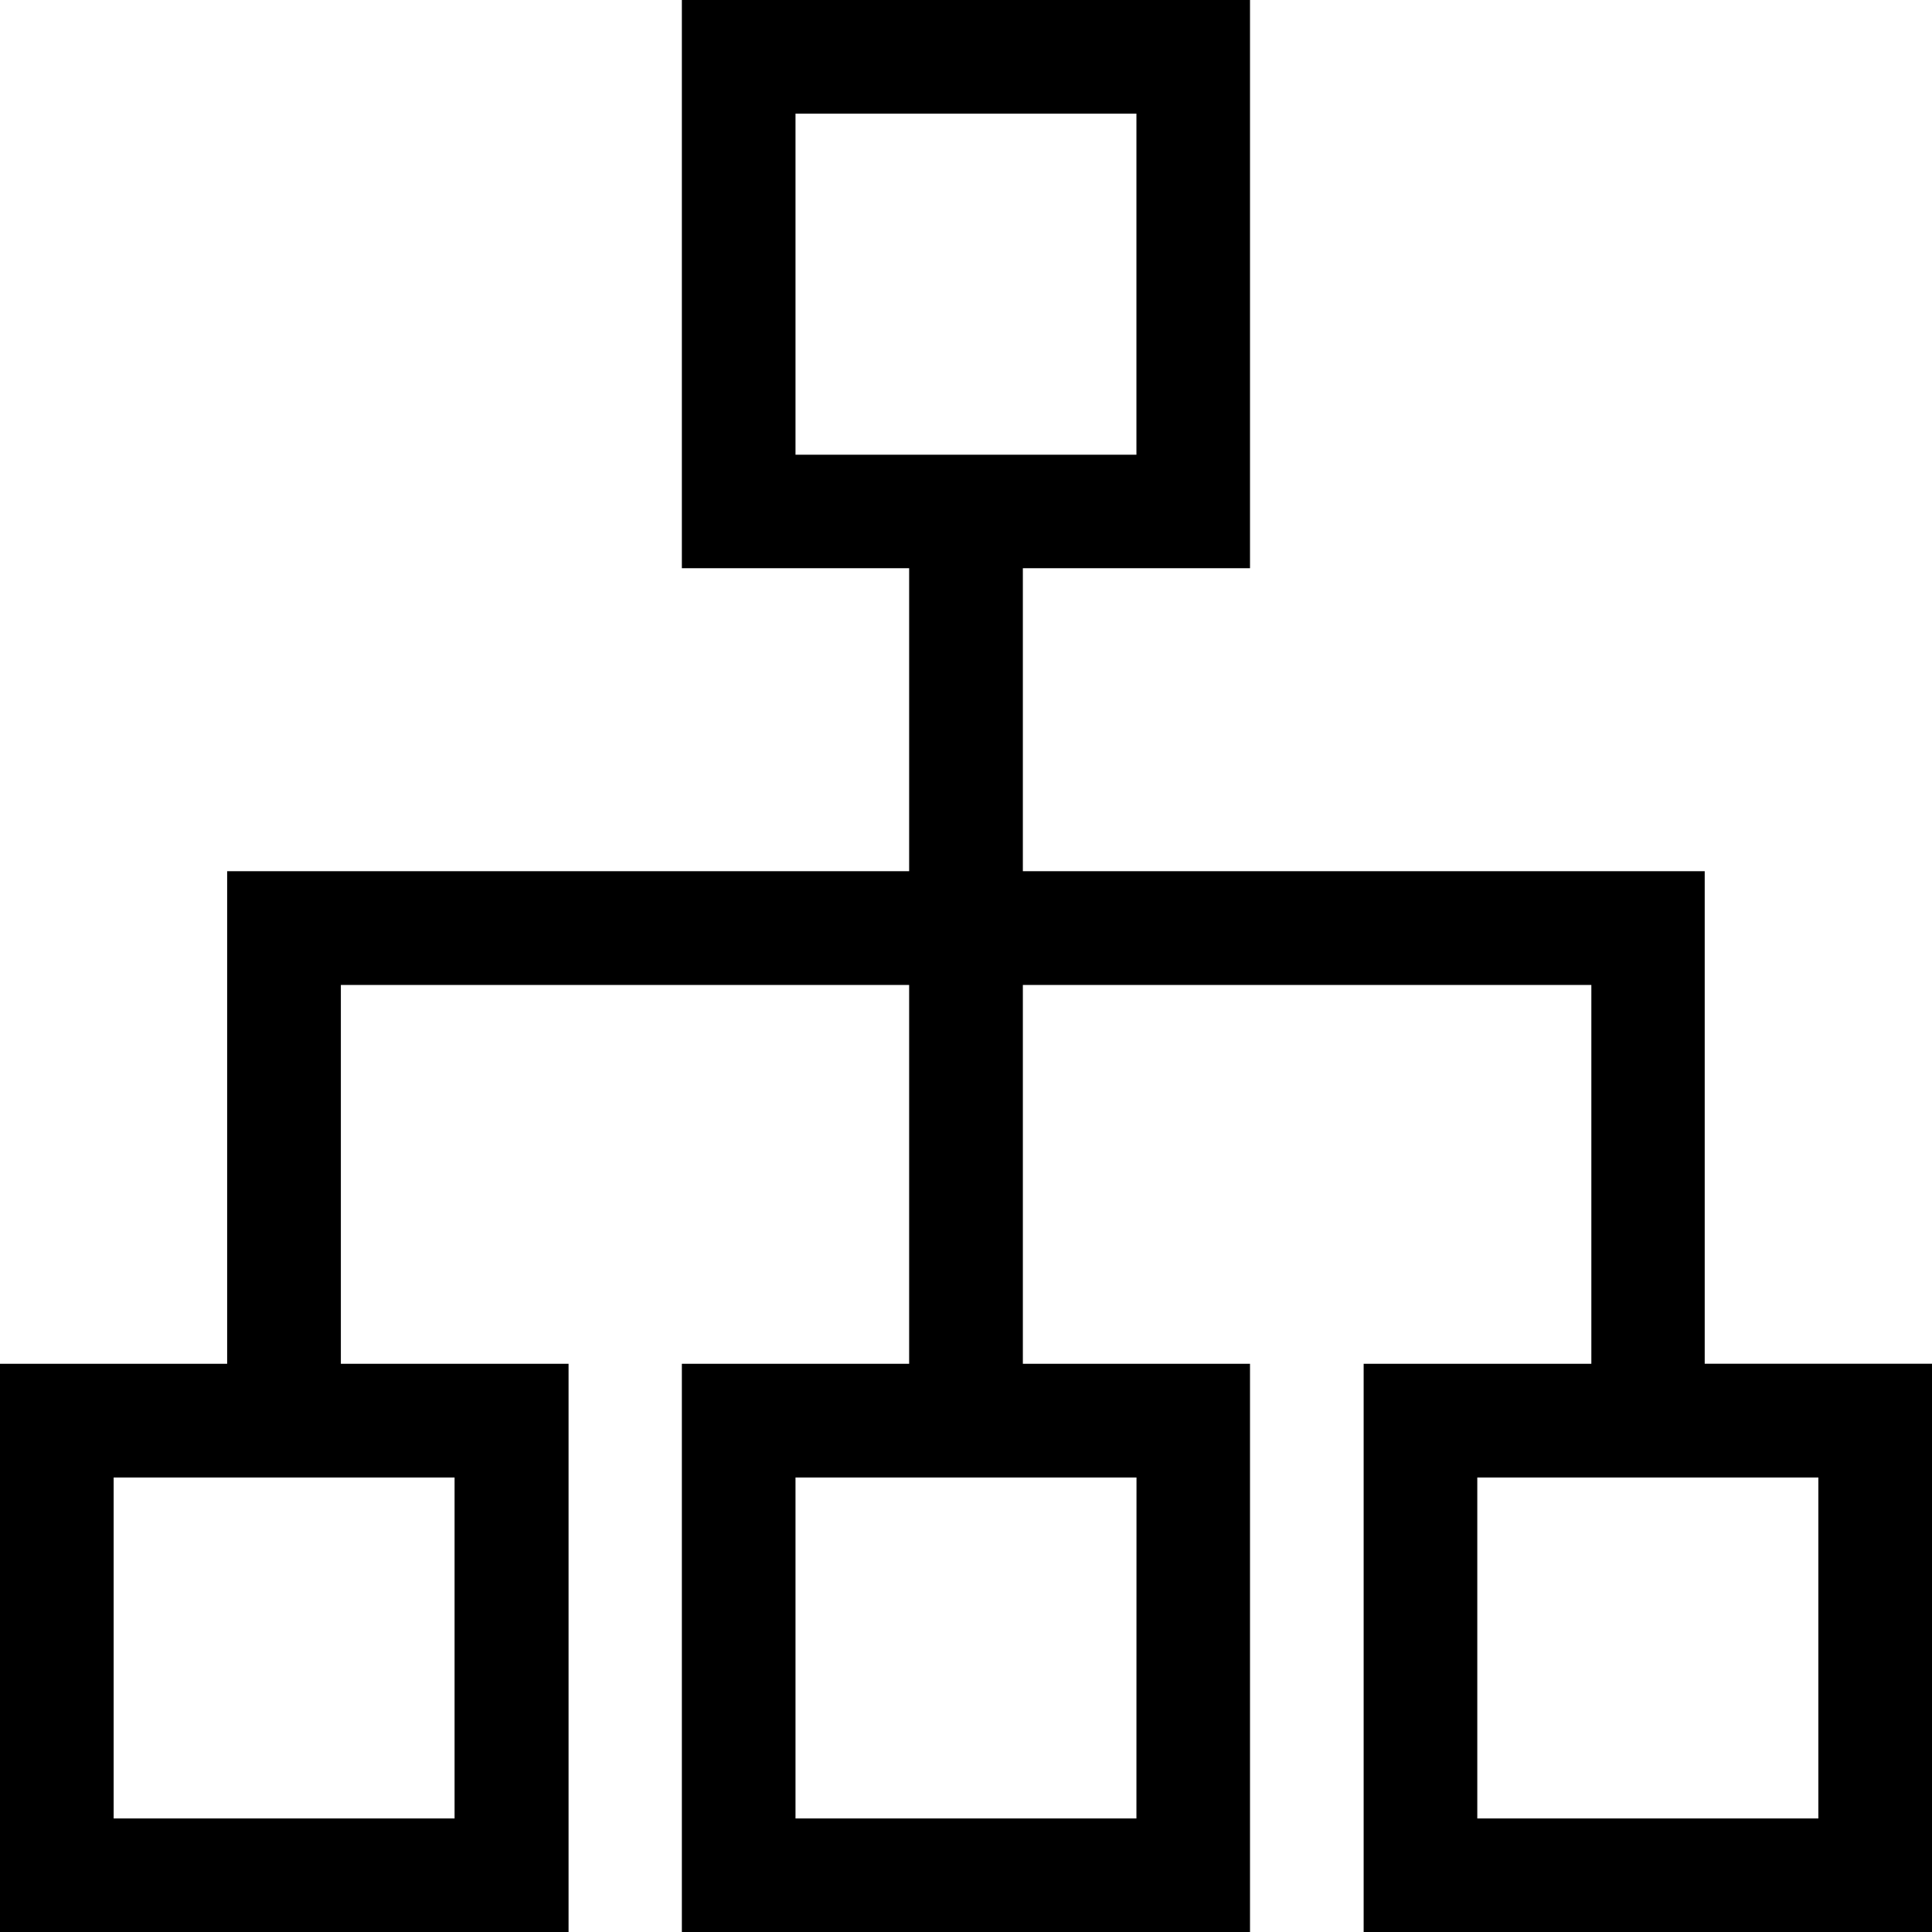 <svg xmlns="http://www.w3.org/2000/svg" width="28" height="28"><path fill-rule="evenodd" d="M18.116 0v8.235h-3.292v4.391h9.882v7.138H28V28h-8.237v-8.235h3.3v-5.49h-8.239v5.49h3.292V28H9.882v-8.235h3.294v-5.49H4.94v5.49h3.3V28H0v-8.235h3.292v-7.139h9.884V8.235H9.882V0h8.234Zm8.237 21.413H21.41v4.941h4.943Zm-9.882 0h-4.942v4.941h4.941Zm-9.882 0H1.647v4.941h4.941v-4.941Zm9.882-19.766h-4.942V6.59h4.941V1.647Z"/></svg>